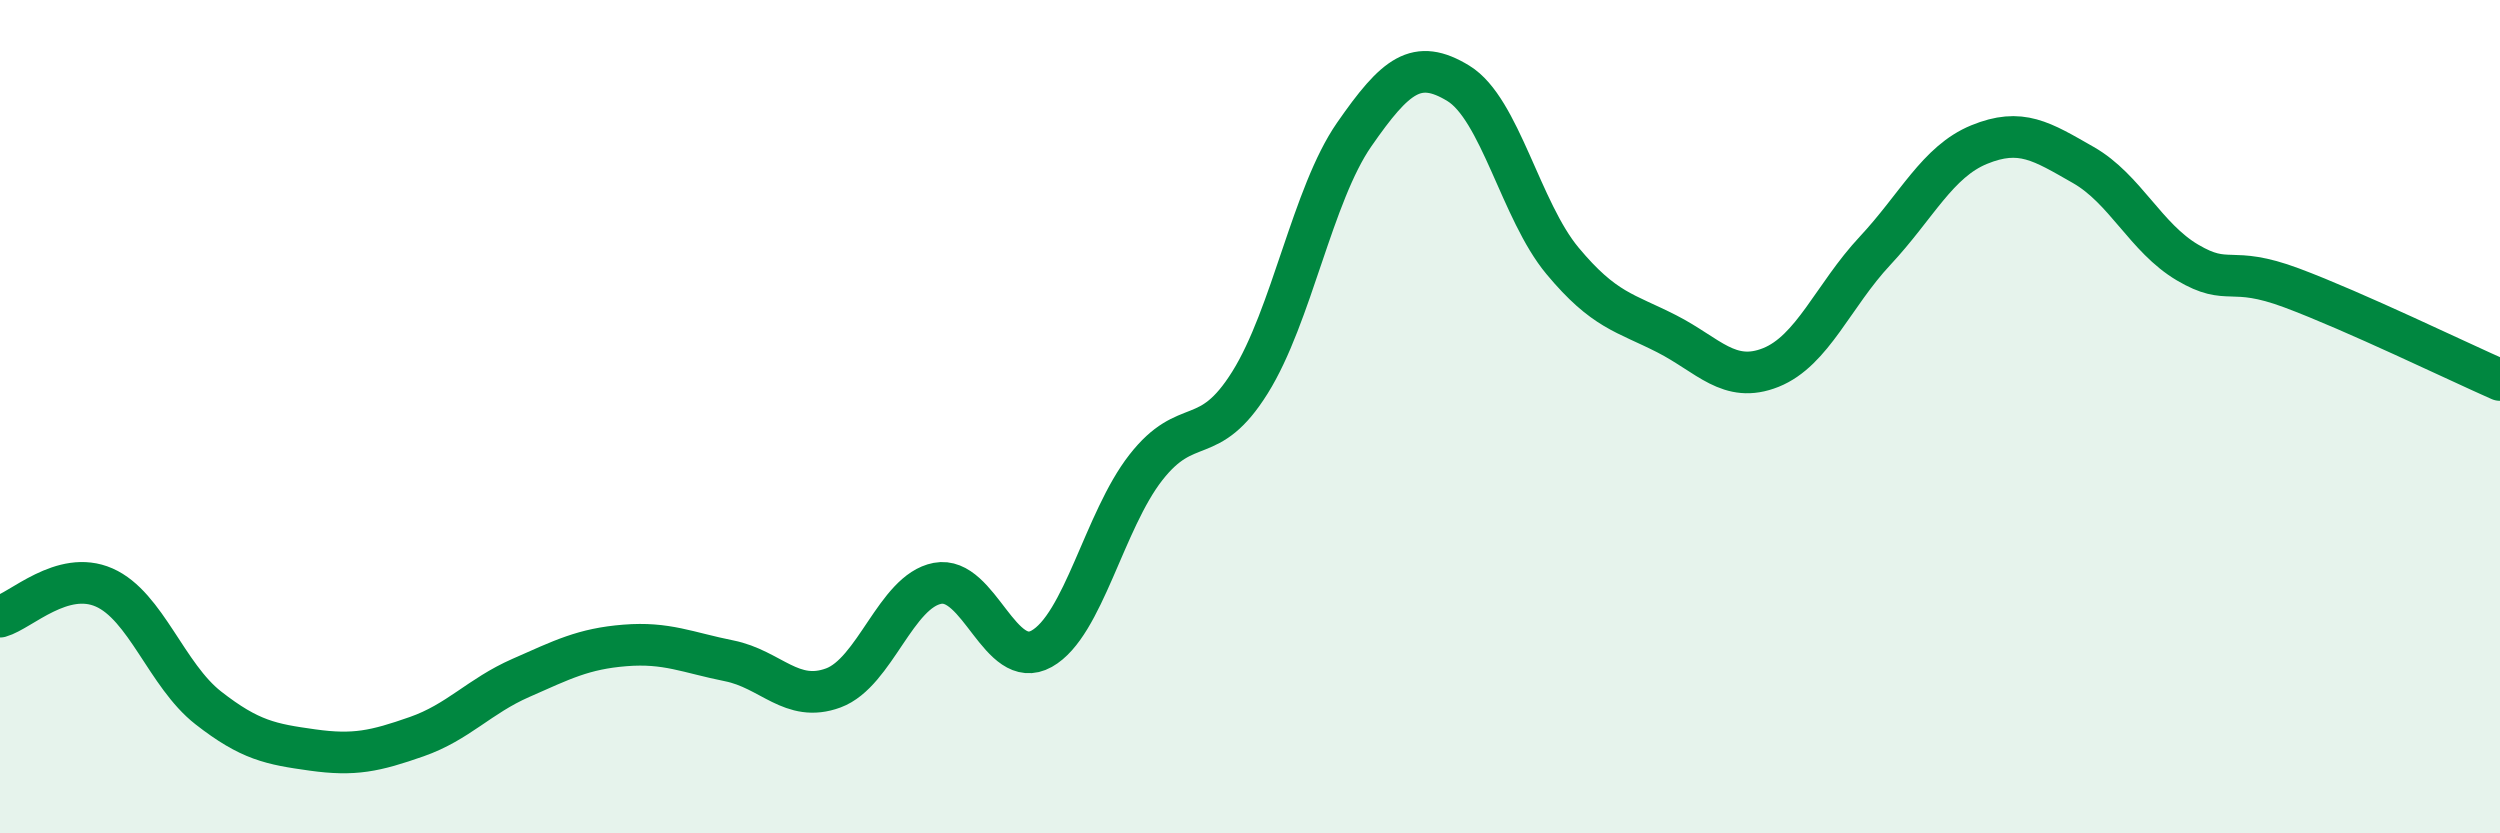 
    <svg width="60" height="20" viewBox="0 0 60 20" xmlns="http://www.w3.org/2000/svg">
      <path
        d="M 0,14.8 C 0.5,14.66 1.5,13.66 2.5,14.1 C 3.5,14.54 4,16.21 5,16.99 C 6,17.77 6.5,17.86 7.5,18 C 8.5,18.14 9,18.03 10,17.68 C 11,17.33 11.5,16.71 12.5,16.27 C 13.5,15.83 14,15.57 15,15.49 C 16,15.41 16.5,15.66 17.5,15.86 C 18.5,16.06 19,16.88 20,16.51 C 21,16.14 21.5,14.19 22.5,14 C 23.5,13.81 24,16.13 25,15.57 C 26,15.01 26.5,12.5 27.5,11.22 C 28.5,9.94 29,10.78 30,9.18 C 31,7.58 31.5,4.67 32.5,3.23 C 33.5,1.79 34,1.39 35,2 C 36,2.61 36.5,5.06 37.5,6.26 C 38.5,7.46 39,7.5 40,8.01 C 41,8.52 41.5,9.22 42.5,8.82 C 43.5,8.42 44,7.09 45,6.02 C 46,4.95 46.5,3.88 47.5,3.47 C 48.5,3.06 49,3.39 50,3.96 C 51,4.53 51.5,5.71 52.5,6.3 C 53.5,6.89 53.5,6.35 55,6.91 C 56.5,7.47 59,8.68 60,9.12L60 20L0 20Z"
        fill="#008740"
        opacity="0.1"
        stroke-linecap="round"
        stroke-linejoin="round"
      />
      <path
        d="M 0,14.8 C 0.5,14.66 1.5,13.66 2.5,14.1 C 3.5,14.54 4,16.21 5,16.99 C 6,17.77 6.5,17.86 7.5,18 C 8.5,18.14 9,18.03 10,17.68 C 11,17.33 11.5,16.71 12.5,16.27 C 13.5,15.83 14,15.57 15,15.49 C 16,15.41 16.5,15.66 17.5,15.86 C 18.5,16.06 19,16.88 20,16.51 C 21,16.14 21.5,14.19 22.5,14 C 23.5,13.81 24,16.13 25,15.57 C 26,15.01 26.5,12.5 27.5,11.22 C 28.5,9.94 29,10.78 30,9.18 C 31,7.58 31.5,4.67 32.5,3.23 C 33.5,1.79 34,1.39 35,2 C 36,2.61 36.5,5.06 37.5,6.26 C 38.5,7.46 39,7.5 40,8.01 C 41,8.52 41.5,9.22 42.5,8.82 C 43.5,8.42 44,7.09 45,6.02 C 46,4.95 46.5,3.88 47.5,3.47 C 48.5,3.06 49,3.39 50,3.96 C 51,4.53 51.5,5.71 52.5,6.3 C 53.5,6.89 53.5,6.35 55,6.91 C 56.5,7.47 59,8.68 60,9.12"
        stroke="#008740"
        stroke-width="1"
        fill="none"
        stroke-linecap="round"
        stroke-linejoin="round"
      />
    </svg>
  